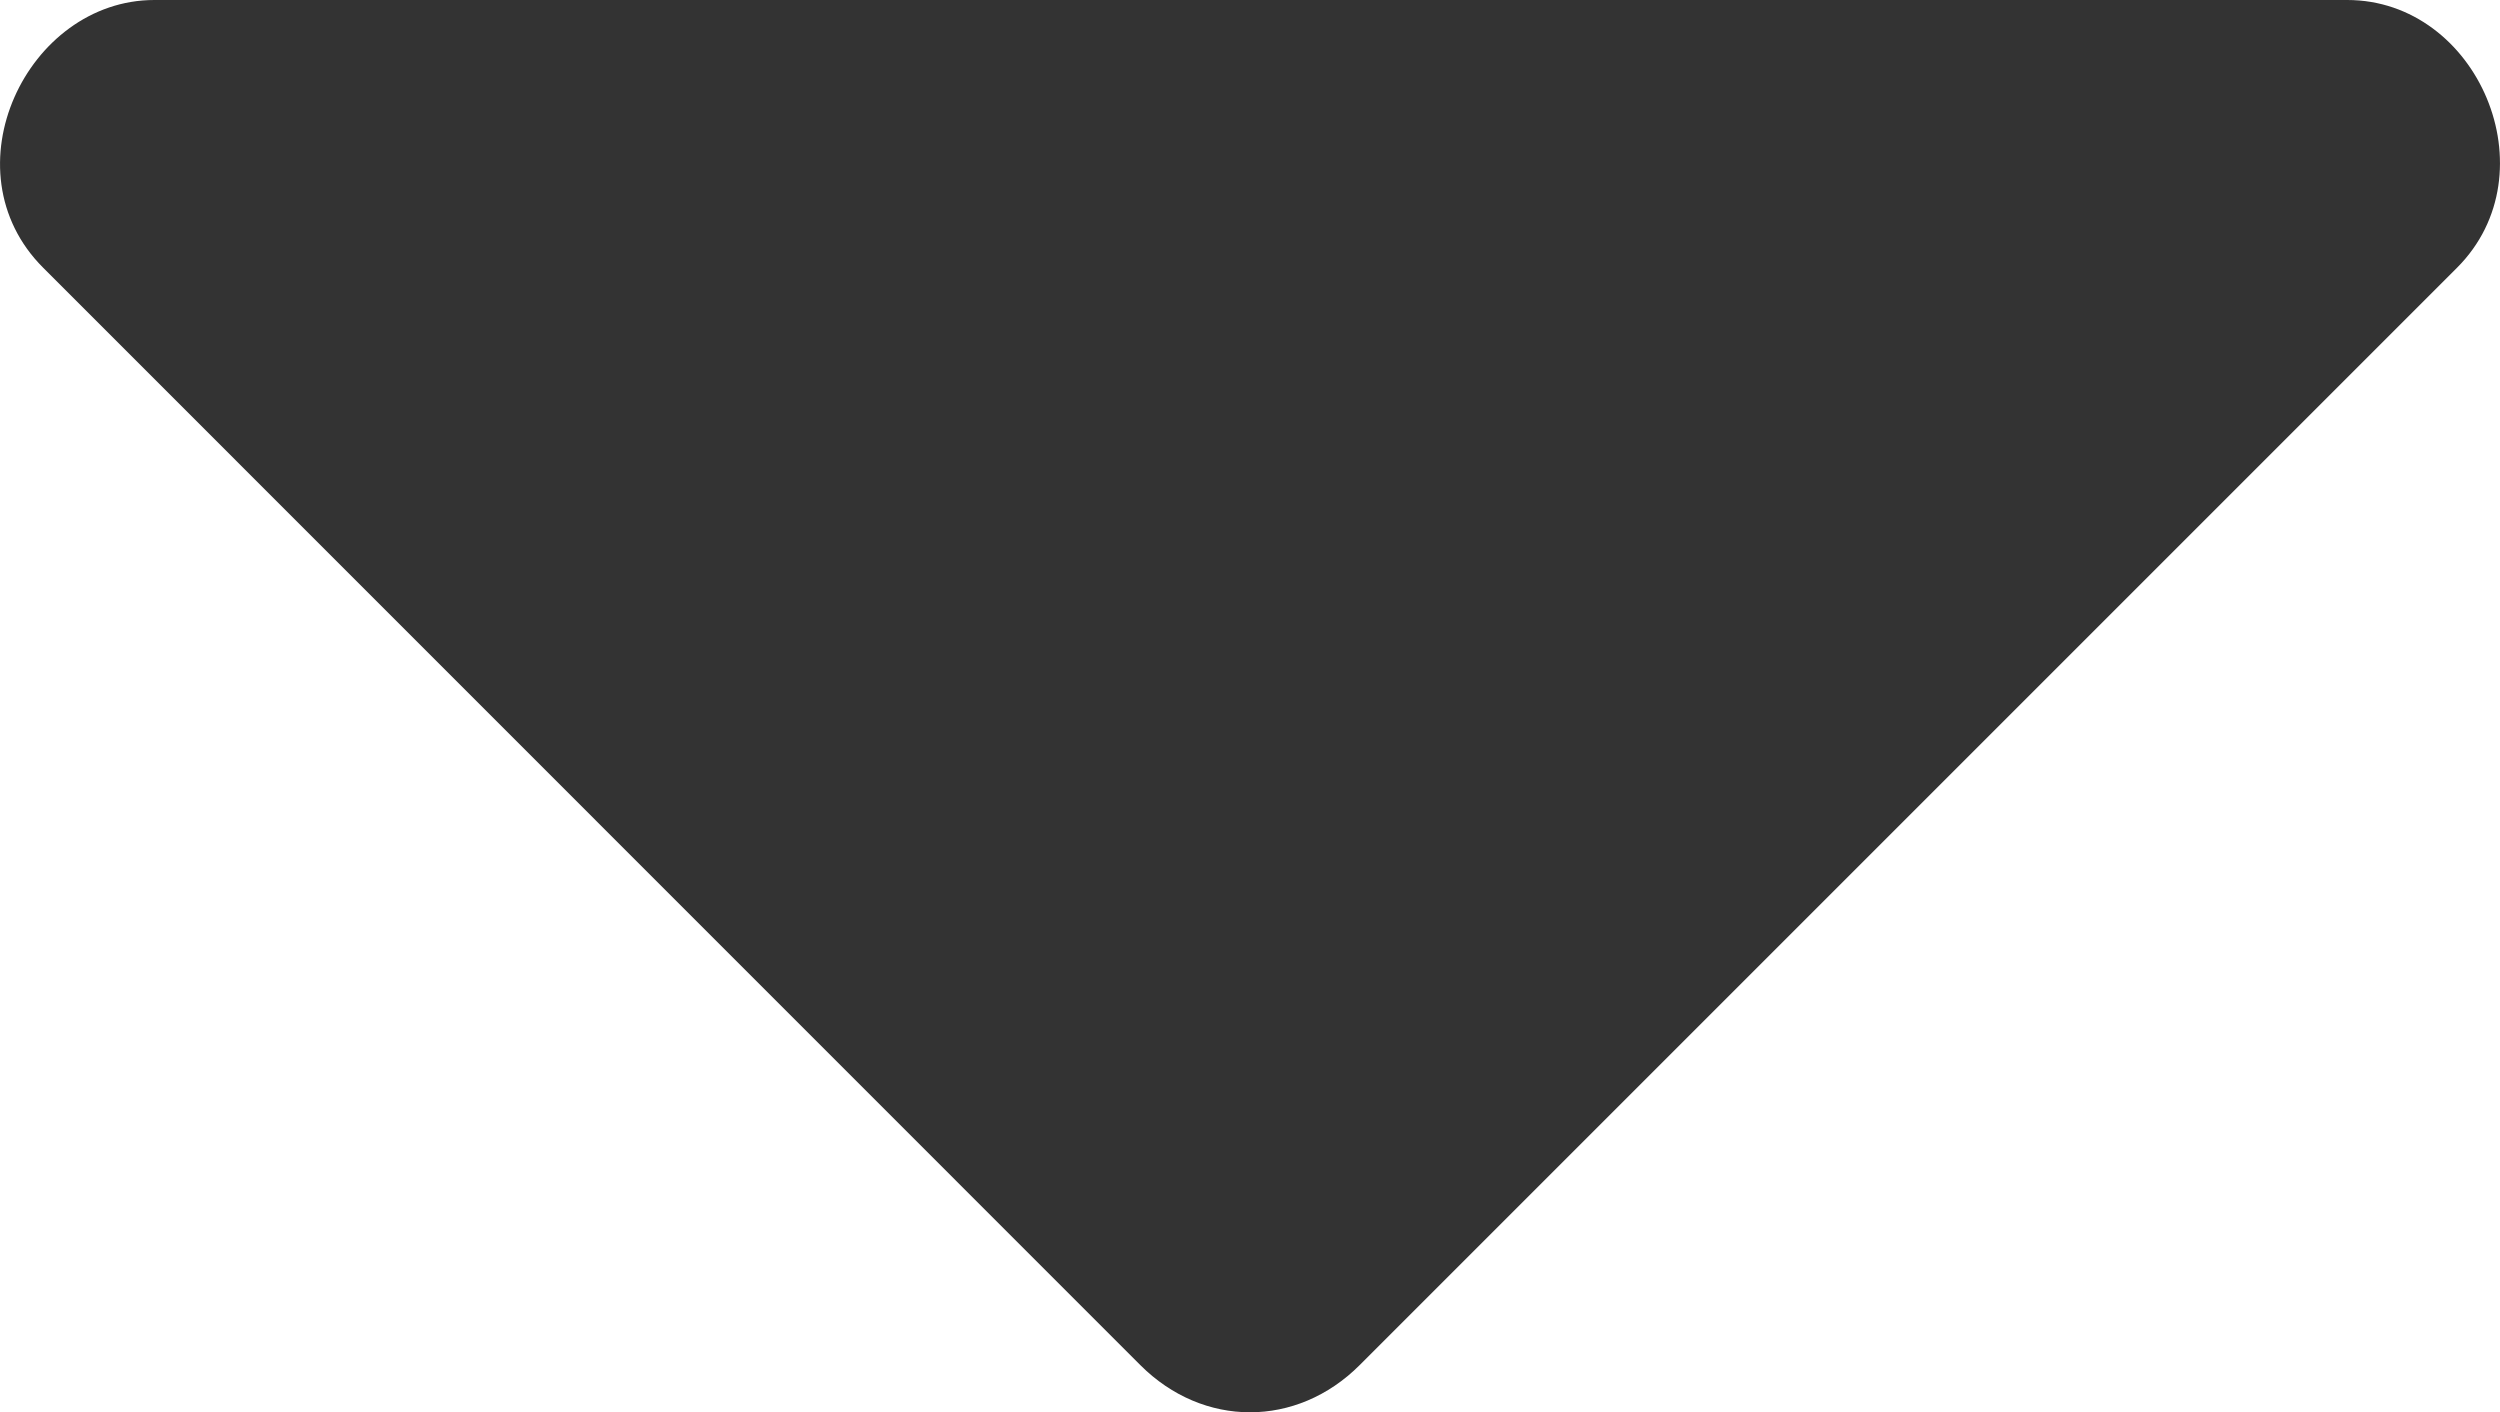 <svg xmlns="http://www.w3.org/2000/svg" xmlns:xlink="http://www.w3.org/1999/xlink" width="12.435" height="7.024" viewBox="0 0 12.435 7.024" fill="none">
<path d="M0.768 0C0.134 0 -0.271 0.847 0.215 1.332L5.672 6.79C5.985 7.103 6.45 7.103 6.763 6.79L12.221 1.332C12.694 0.859 12.325 0 11.675 0L0.768 0Z"   fill="#333333" >
</path>
</svg>
